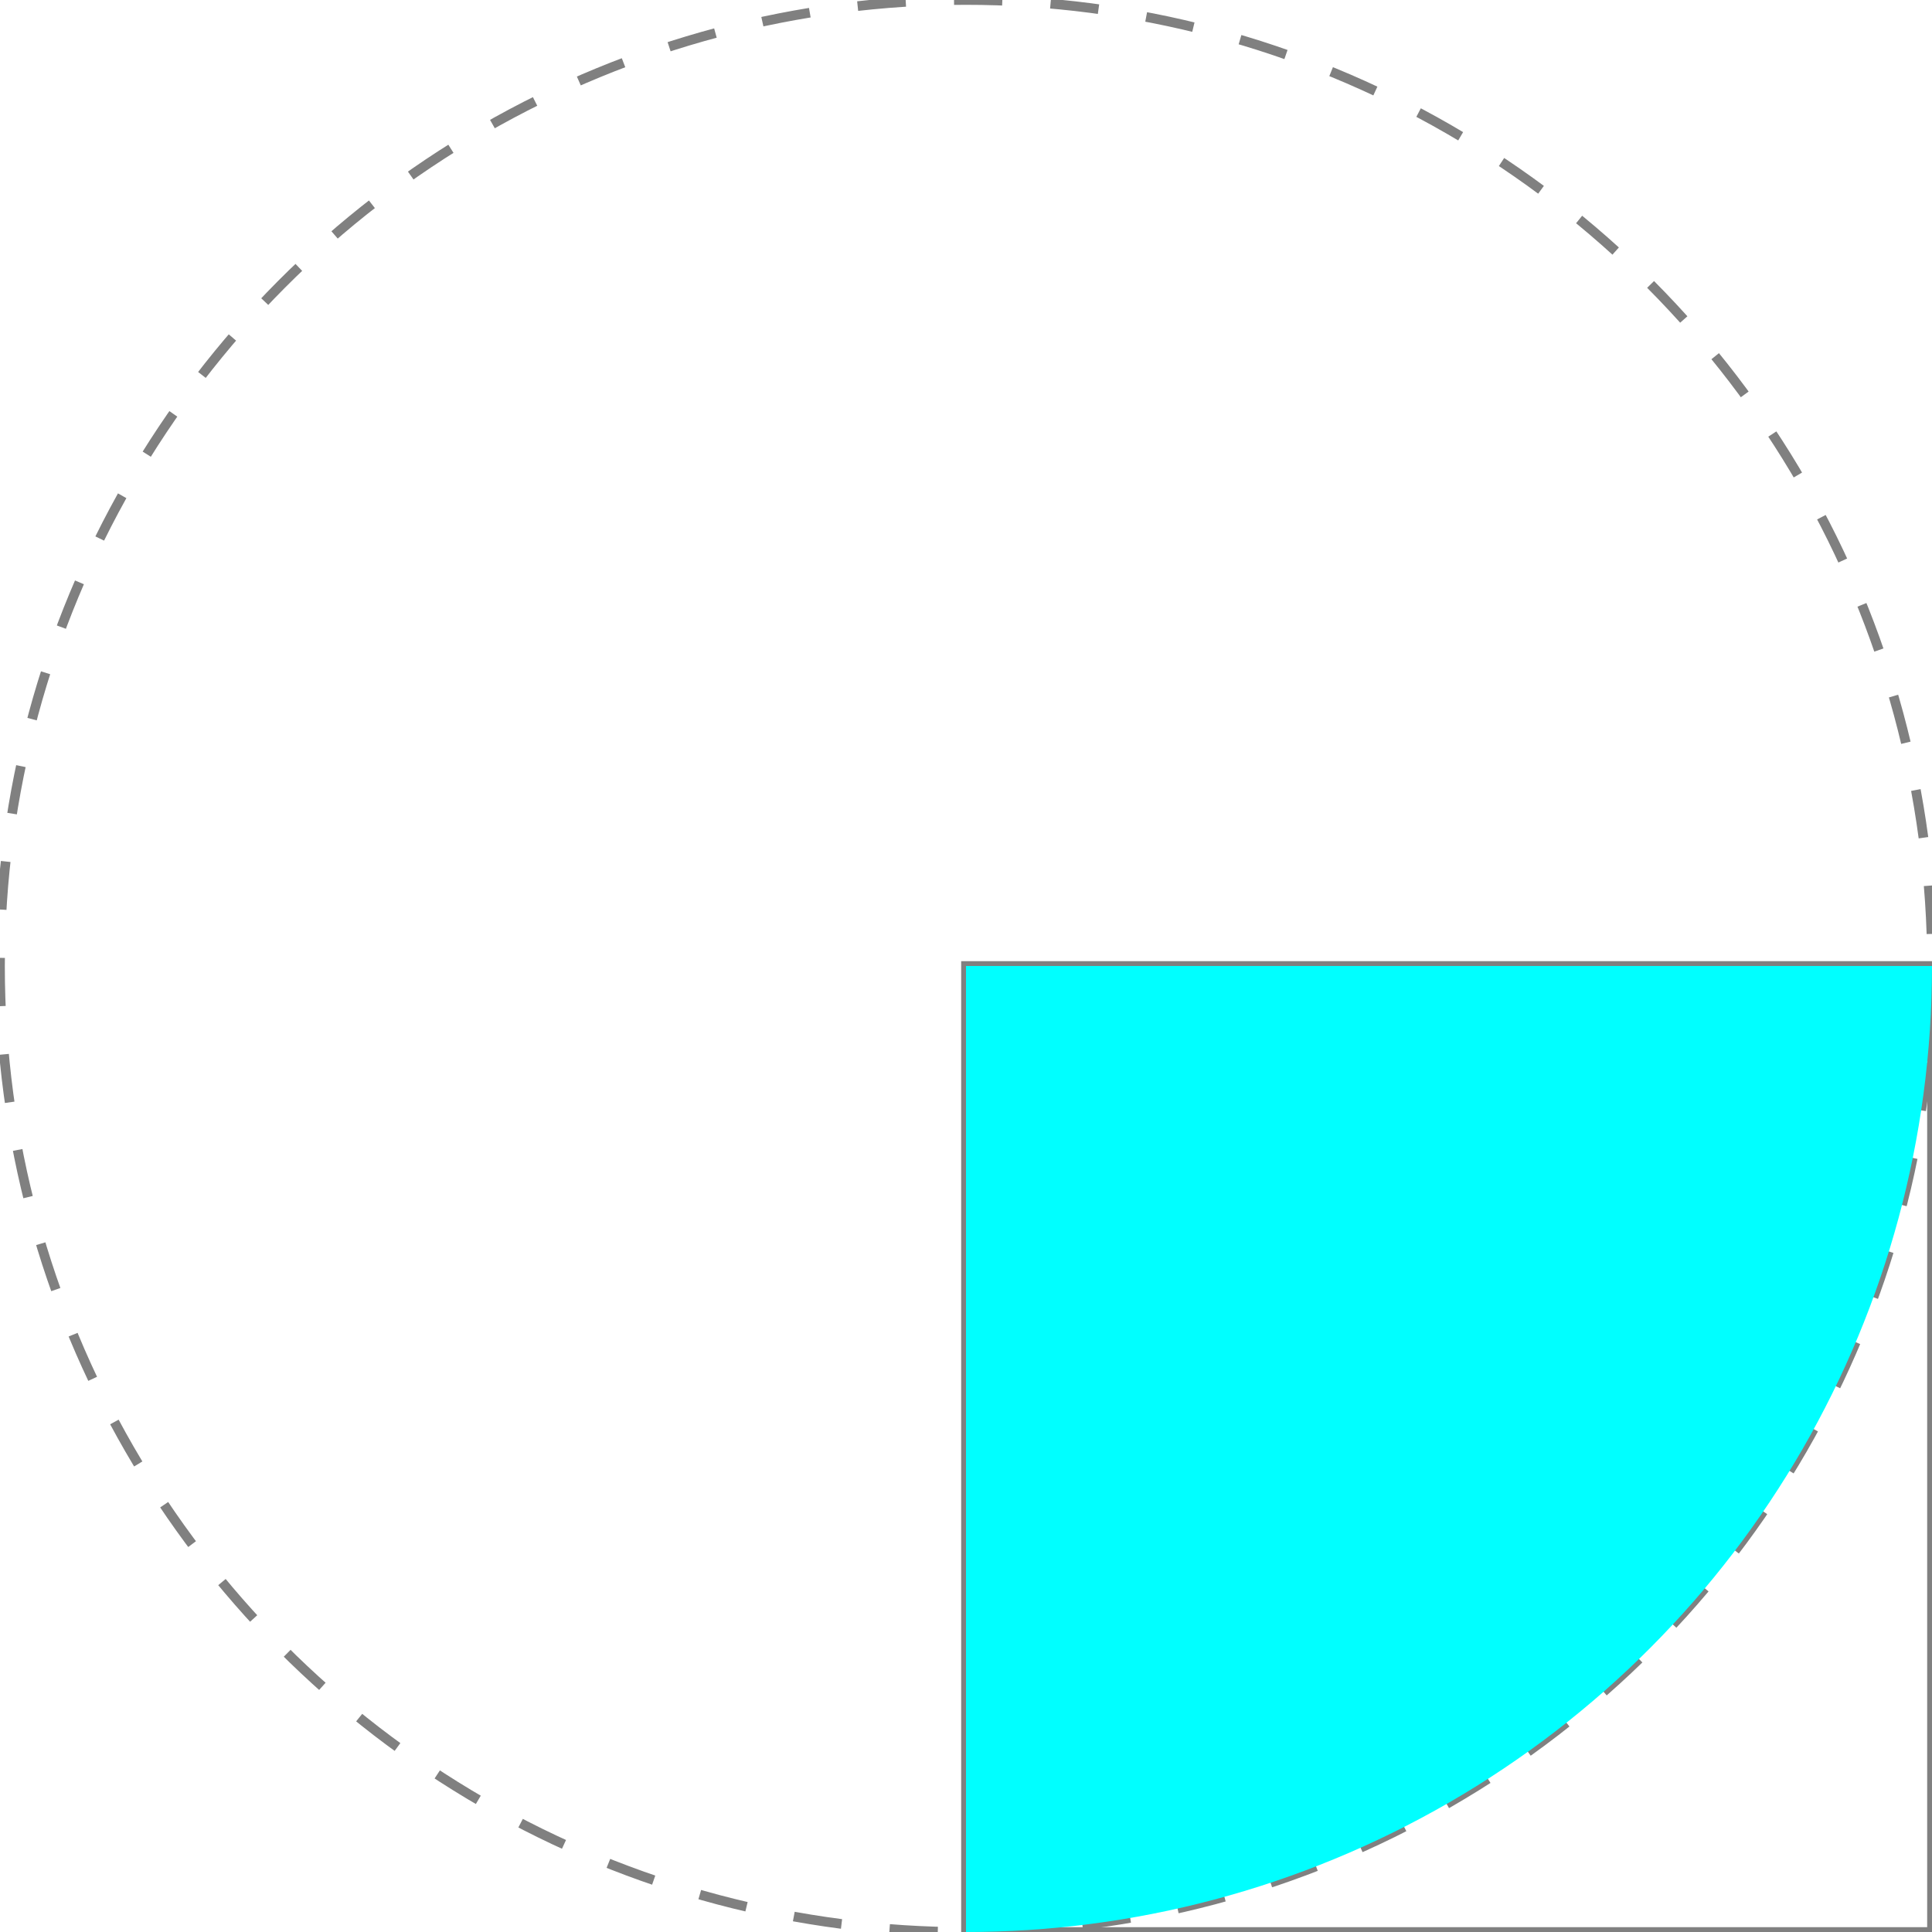<?xml version="1.0" encoding="UTF-8"?>
<svg xmlns="http://www.w3.org/2000/svg" xmlns:xlink="http://www.w3.org/1999/xlink"
     width="200" height="200" viewBox="0 0 200 200">
<defs>
<clipPath id="clip0">
<rect x="100" y="100" width="100" height="100" />
</clipPath>
</defs>
<rect x="100" y="100" width="100" height="100" stroke="gray" fill="none" />
<circle cx="100" cy="100" r="100" fill="none" stroke="gray" stroke-dasharray="5 5" />
<circle cx="100" cy="100" r="100" fill="cyan" clip-path="url(#clip0)" />
</svg>